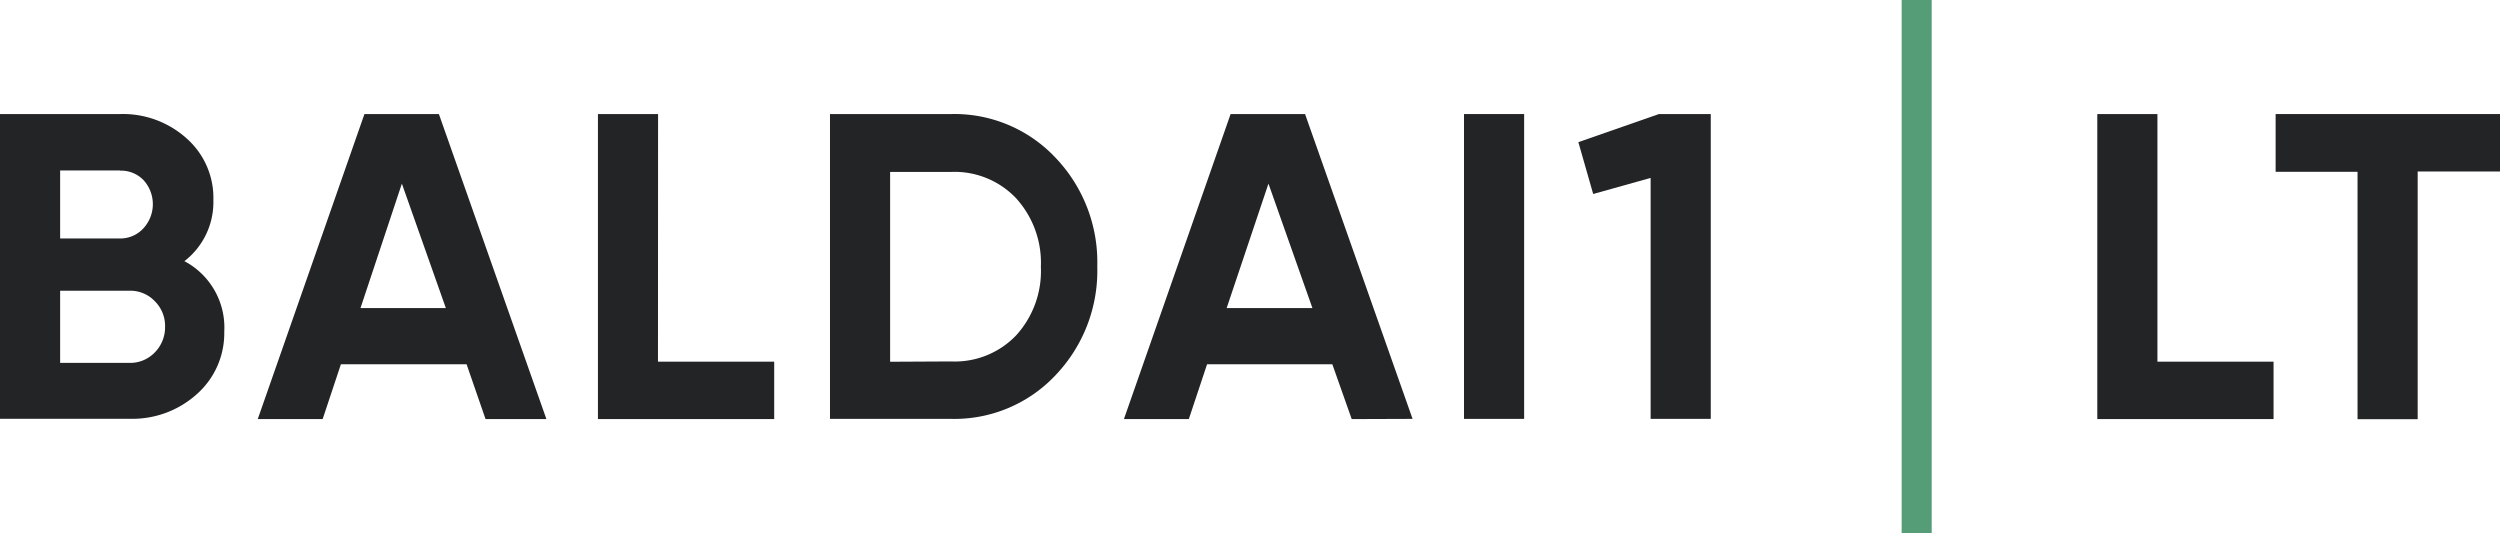 <svg id="Layer_2" data-name="Layer 2" xmlns="http://www.w3.org/2000/svg" viewBox="0 0 241.12 51.45"><defs><style>.cls-1{fill:none;}.cls-2{fill:#222426;}.cls-3{fill:#559d76;}</style></defs><title>logo_lt_green_new</title><g id="Layer_1-2" data-name="Layer 1-2"><g id="LT"><rect class="cls-1" x="-22.05" y="-22.05" width="285.22" height="95.55"/><path class="cls-2" d="M17.77,25.18A7.24,7.24,0,0,1,21.63,32,7.85,7.85,0,0,1,19,38a9.29,9.29,0,0,1-6.51,2.39H0V11H11.59A9.18,9.18,0,0,1,18,13.35a7.65,7.65,0,0,1,2.58,5.94,7.2,7.2,0,0,1-2.77,5.88ZM11.6,16.44H5.8V23h5.8a3,3,0,0,0,2.25-1,3.44,3.44,0,0,0,0-4.62,3,3,0,0,0-2.27-.92ZM12.48,35a3.29,3.29,0,0,0,2.44-1,3.44,3.44,0,0,0,1-2.5,3.35,3.35,0,0,0-1-2.46,3.25,3.25,0,0,0-2.44-1H5.8V35h6.68Z"/><path class="cls-2" d="M46.83,40.42,45,35.13H32.88l-1.76,5.29H24.86L35.15,11h7.18L52.7,40.42ZM34.77,29.71H43l-4.24-12Z"/><path class="cls-2" d="M63.46,34.88H74.67v5.54h-17V11h5.8Z"/><path class="cls-2" d="M91.73,11a13.39,13.39,0,0,1,10.1,4.24,14.58,14.58,0,0,1,4,10.46,14.58,14.58,0,0,1-4,10.46,13.39,13.39,0,0,1-10.1,4.24H80.05V11Zm0,23.86A8.18,8.18,0,0,0,98,32.35a9.21,9.21,0,0,0,2.39-6.62A9.25,9.25,0,0,0,98,19.12a8.18,8.18,0,0,0-6.22-2.54H85.85V34.89Z"/><path class="cls-2" d="M130.37,40.42l-1.87-5.29H116.42l-1.76,5.29H108.4L118.69,11h7.18l10.37,29.4ZM118.31,29.71h8.27l-4.24-12Z"/><path class="cls-2" d="M141.2,11H147v29.4h-5.8Z"/><path class="cls-2" d="M160,11h5v29.4h-5.8V17.16l-5.54,1.55-1.43-5L160,11Z"/><path class="cls-3" d="M183.41,0h2.9V51.45h-2.9Z"/><path class="cls-2" d="M208.07,34.88h11.21v5.54h-17V11h5.8V34.88Z"/><path class="cls-2" d="M241.12,11v5.54h-7.94V40.43h-5.8V16.57h-7.9V11Z"/></g></g></svg>